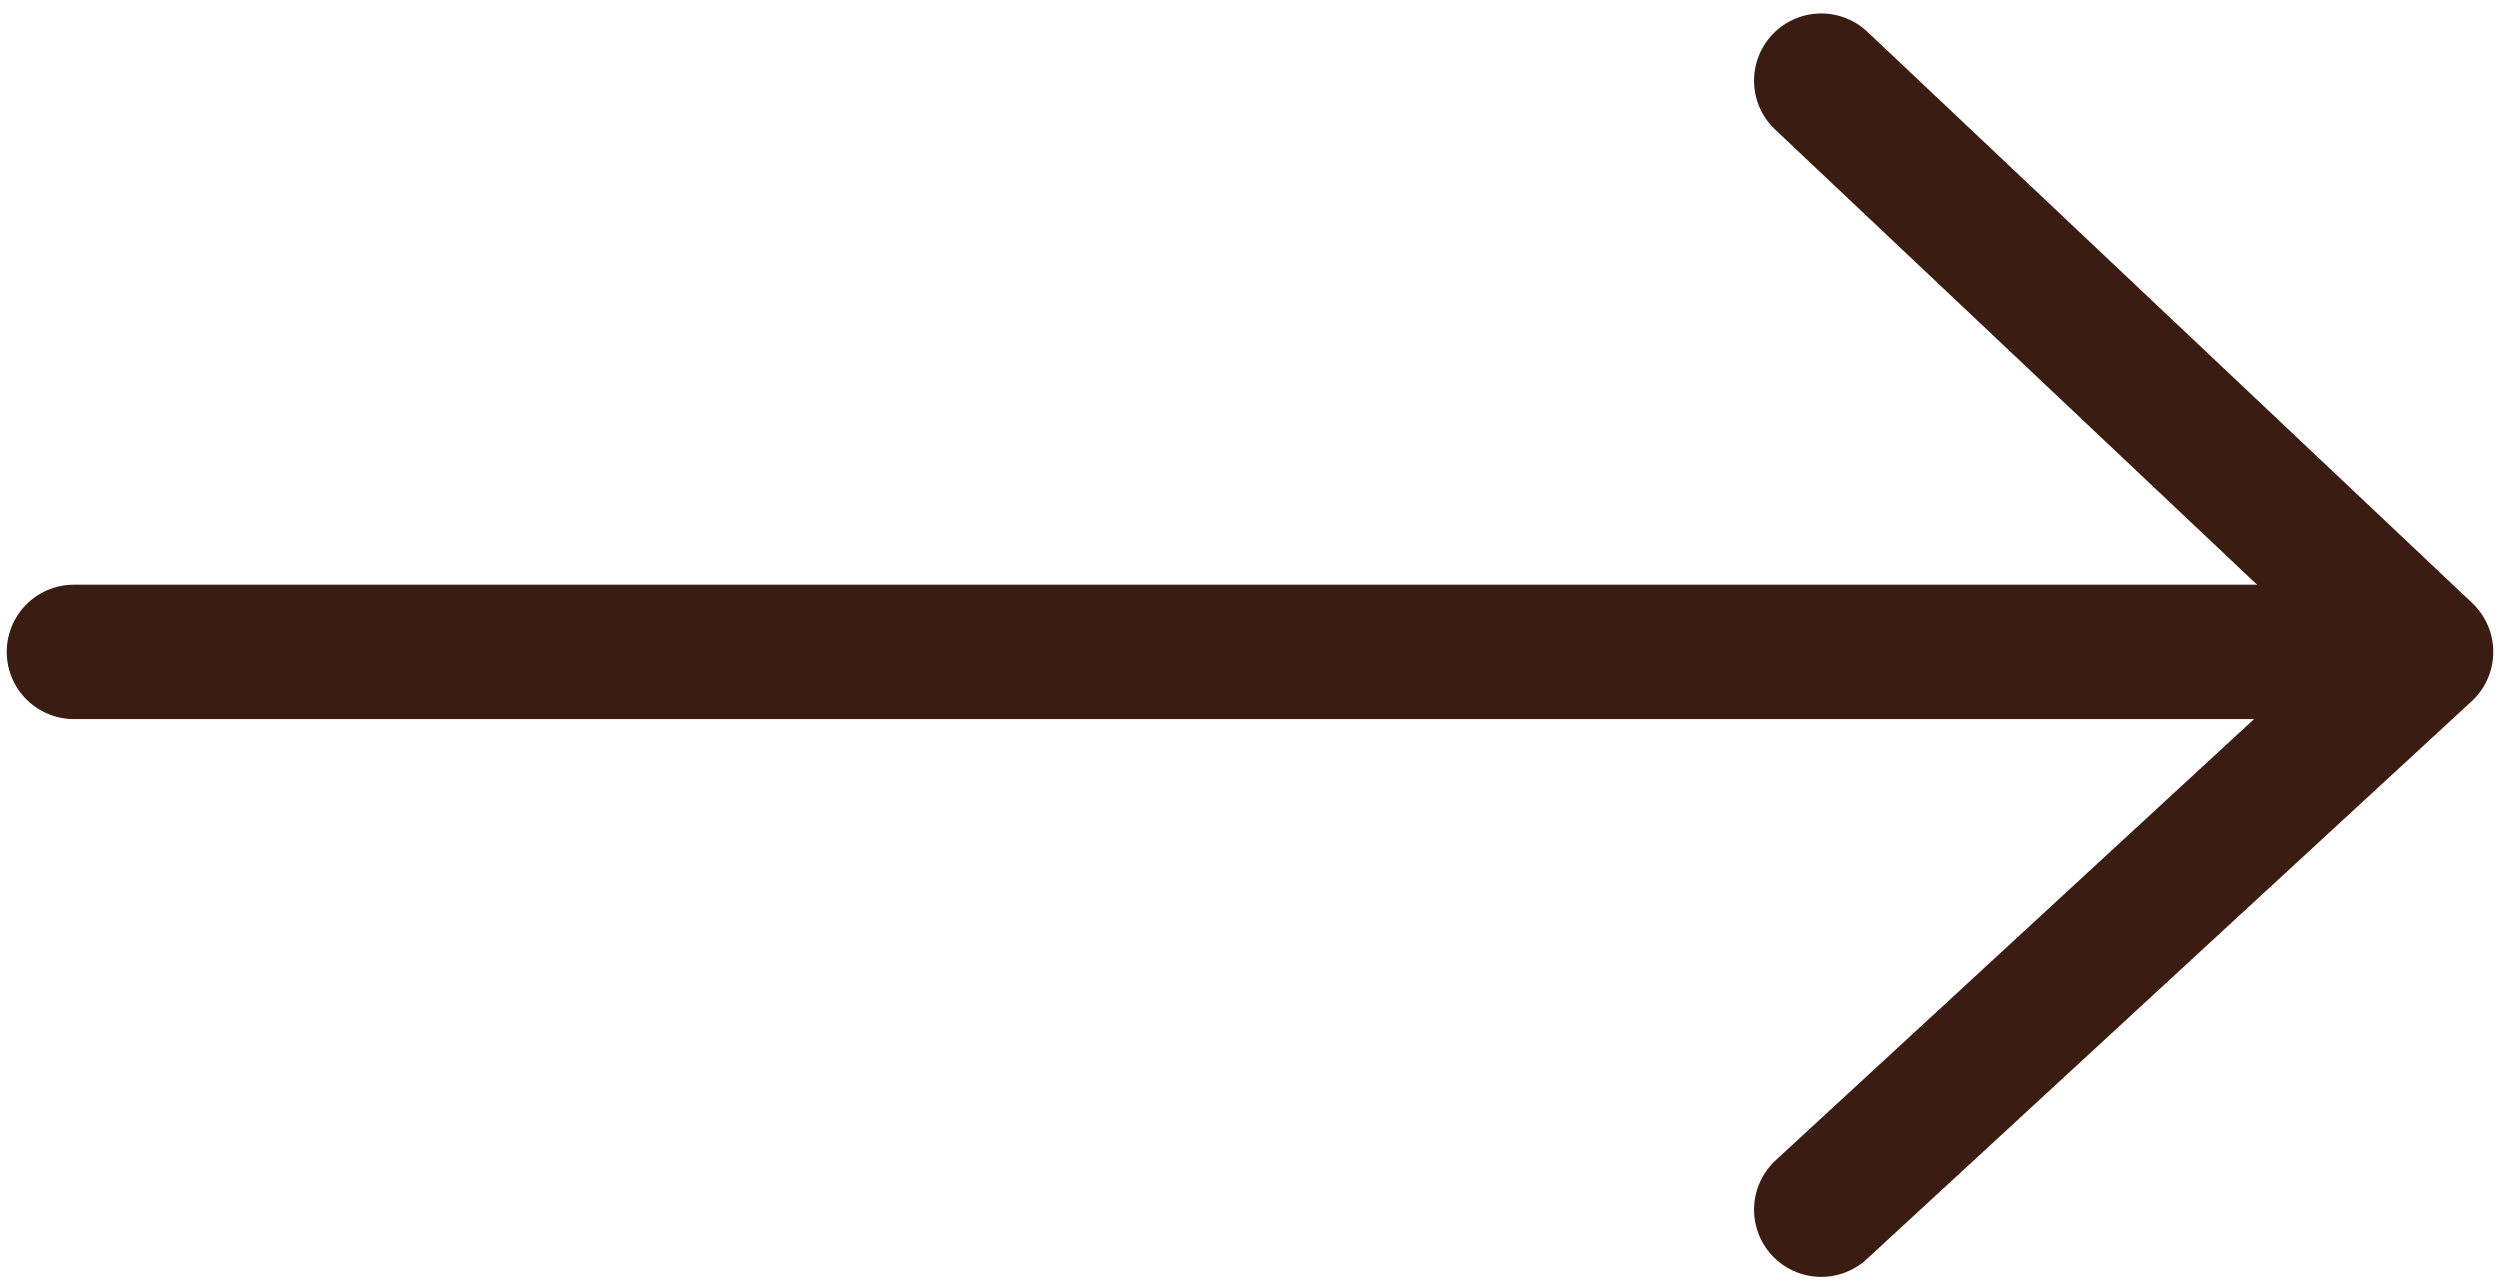 <?xml version="1.0" encoding="UTF-8"?>
<svg xmlns="http://www.w3.org/2000/svg" version="1.1" viewBox="0 0 37.2 19.1">
  <defs>
    <style>
      .cls-1 {
        fill: none;
        stroke: #3a1c12;
        stroke-linecap: round;
        stroke-linejoin: round;
        stroke-width: 2px;
      }
    </style>
  </defs>
  <!-- Generator: Adobe Illustrator 28.7.4, SVG Export Plug-In . SVG Version: 1.2.0 Build 166)  -->
  <g>
    <g id="_레이어_1" data-name="레이어_1">
      <line class="cls-1" x1="1.1" y1="9.7" x2="35.6" y2="9.7"/>
      <polyline class="cls-1" points="27.1 1.2 36.1 9.7 27.1 18"/>
    </g>
  </g>
</svg>